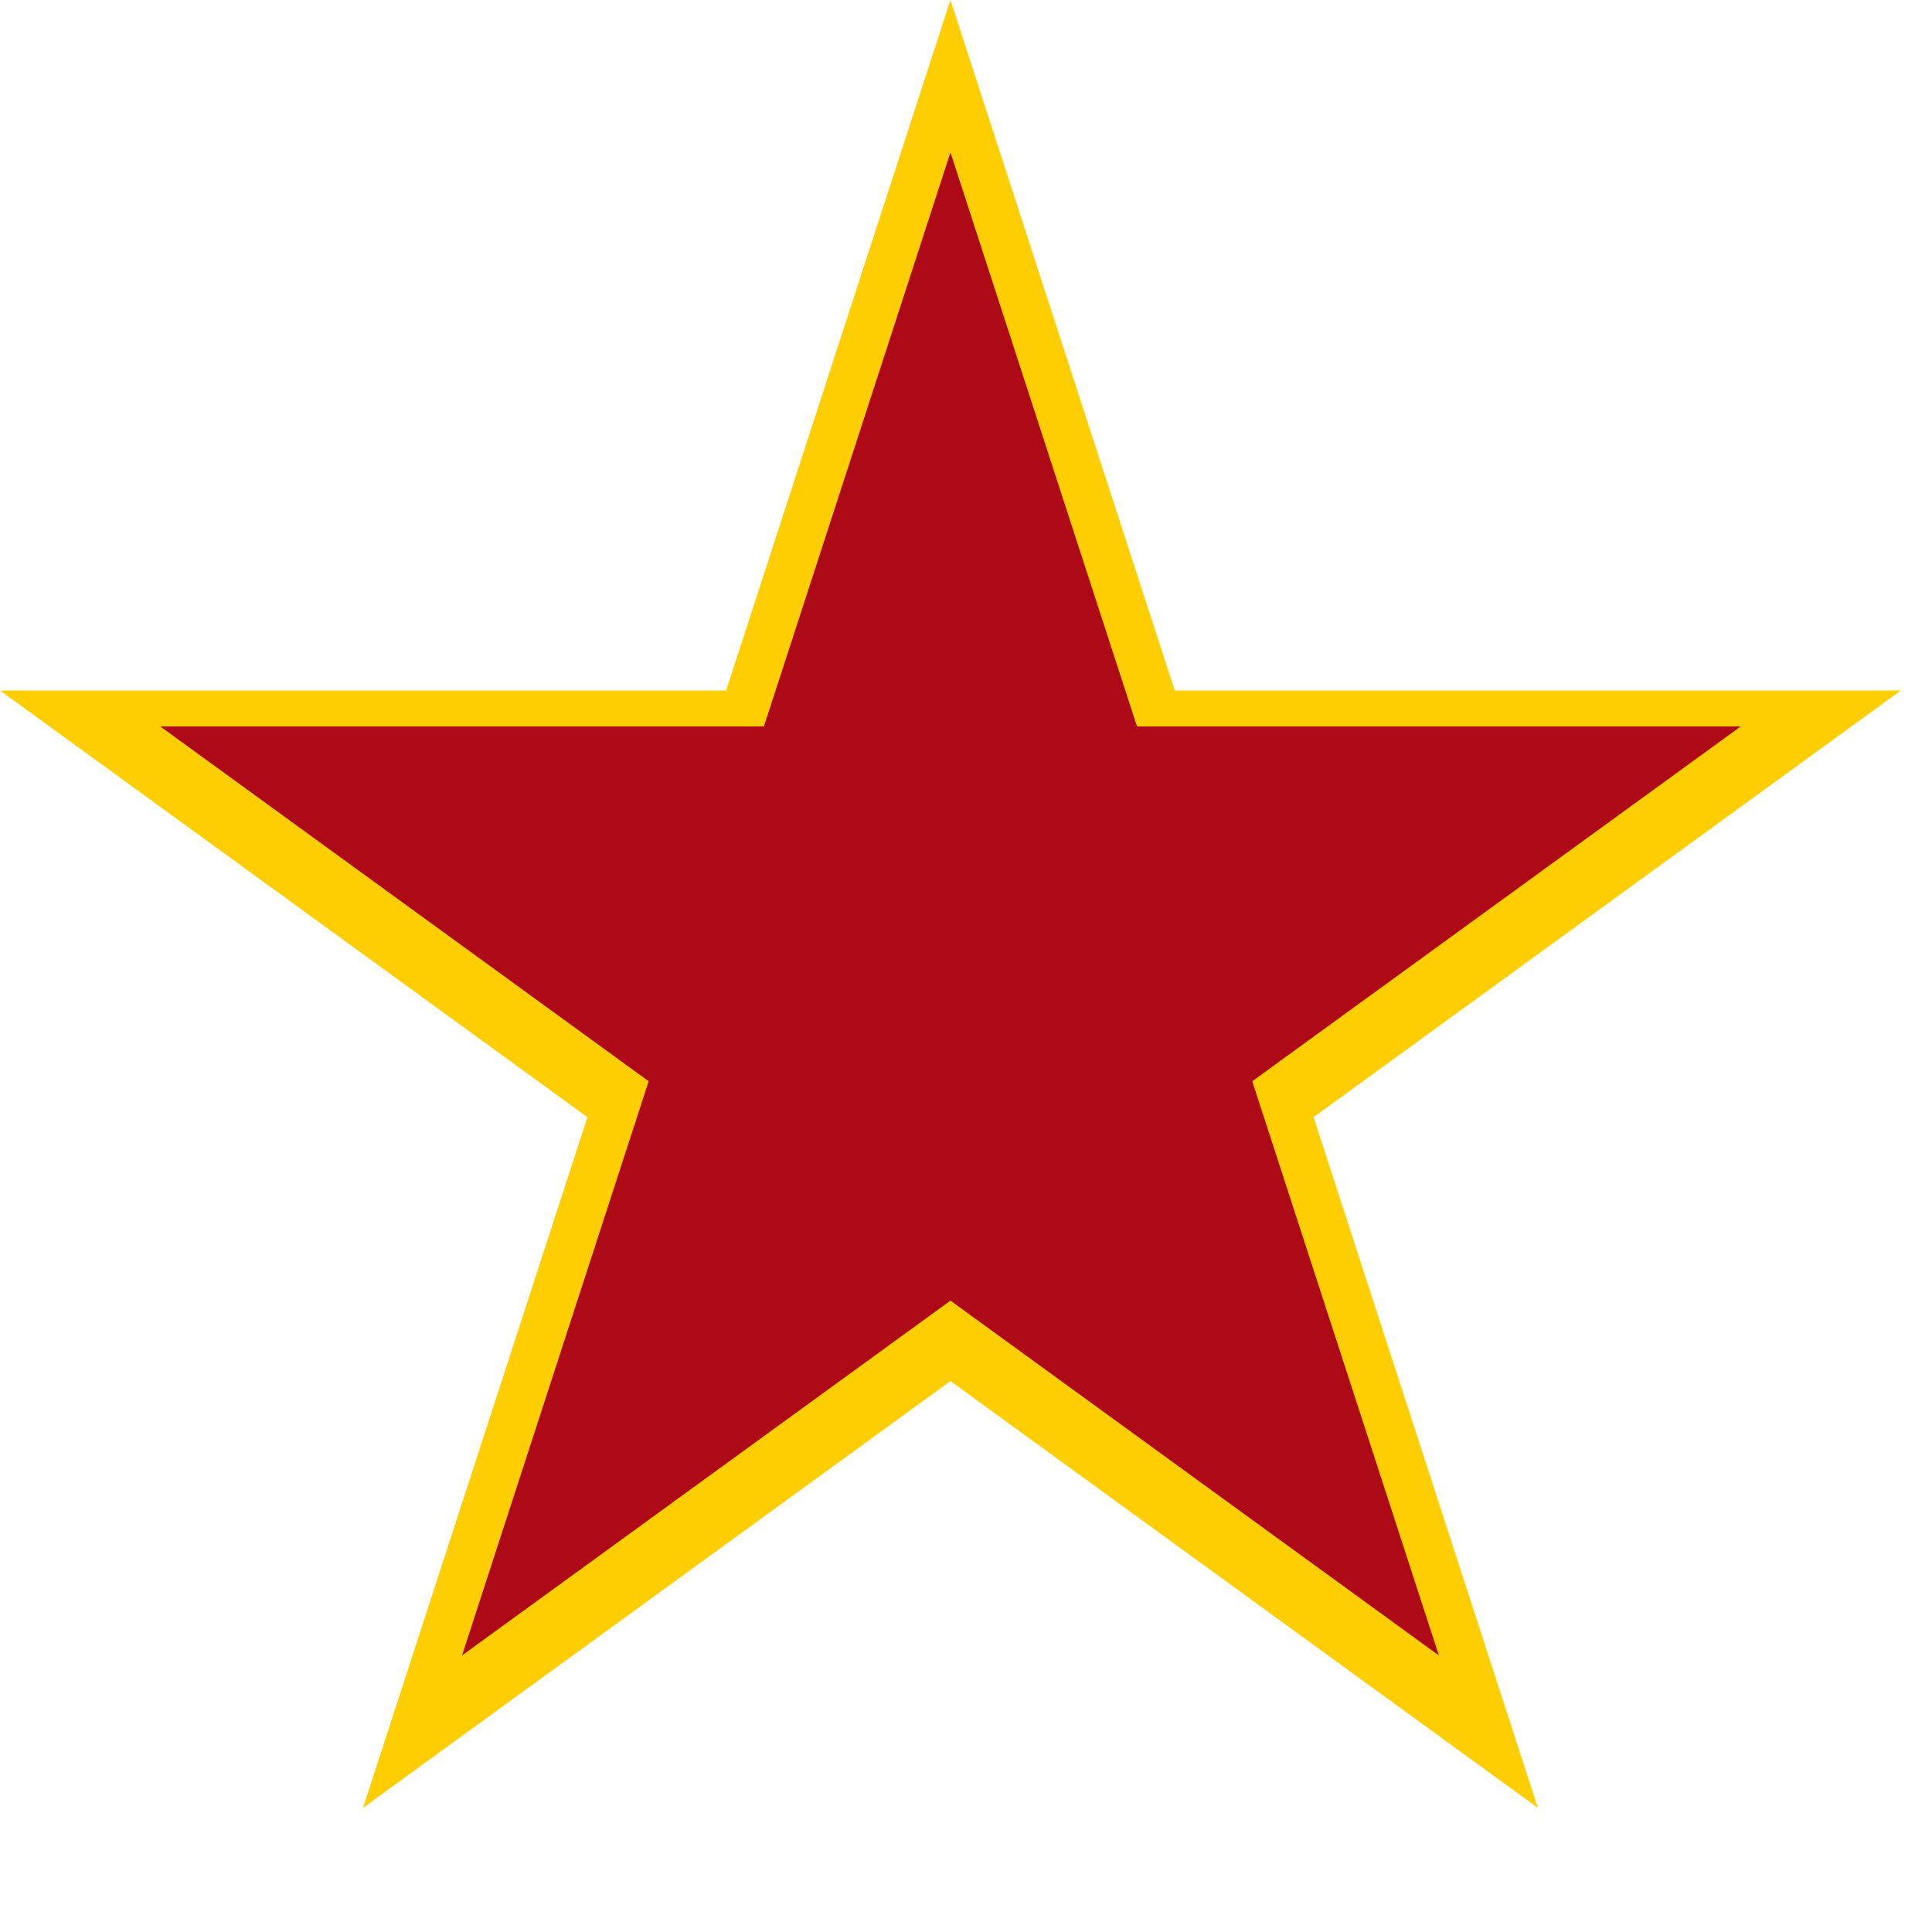 <?xml version="1.0" encoding="utf-8"?>
<!-- Generator: Adobe Illustrator 13.0.0, SVG Export Plug-In . SVG Version: 6.00 Build 14948)  -->
<!DOCTYPE svg PUBLIC "-//W3C//DTD SVG 1.1//EN" "http://www.w3.org/Graphics/SVG/1.1/DTD/svg11.dtd">
<svg version="1.1" id="Calque_1" xmlns="http://www.w3.org/2000/svg" xmlns:xlink="http://www.w3.org/1999/xlink" x="0px" y="0px"
	 width="20px" height="20px" viewBox="33.04 30.908 20 20" enable-background="new 33.04 30.908 20 20" xml:space="preserve">
<g>
	<polygon fill="#FFCE00" points="42.879,30.908 45.201,38.056 52.718,38.056 46.638,42.473 48.96,49.623 42.879,45.205 
		36.798,49.623 39.121,42.473 33.04,38.056 40.557,38.056 	"/>
	<polygon fill="#AE0917" points="42.879,32.486 44.81,38.428 51.06,38.428 46.003,42.101 47.935,48.045 42.879,44.372 
		37.823,48.045 39.755,42.101 34.699,38.428 40.948,38.428 	"/>
</g>
</svg>
